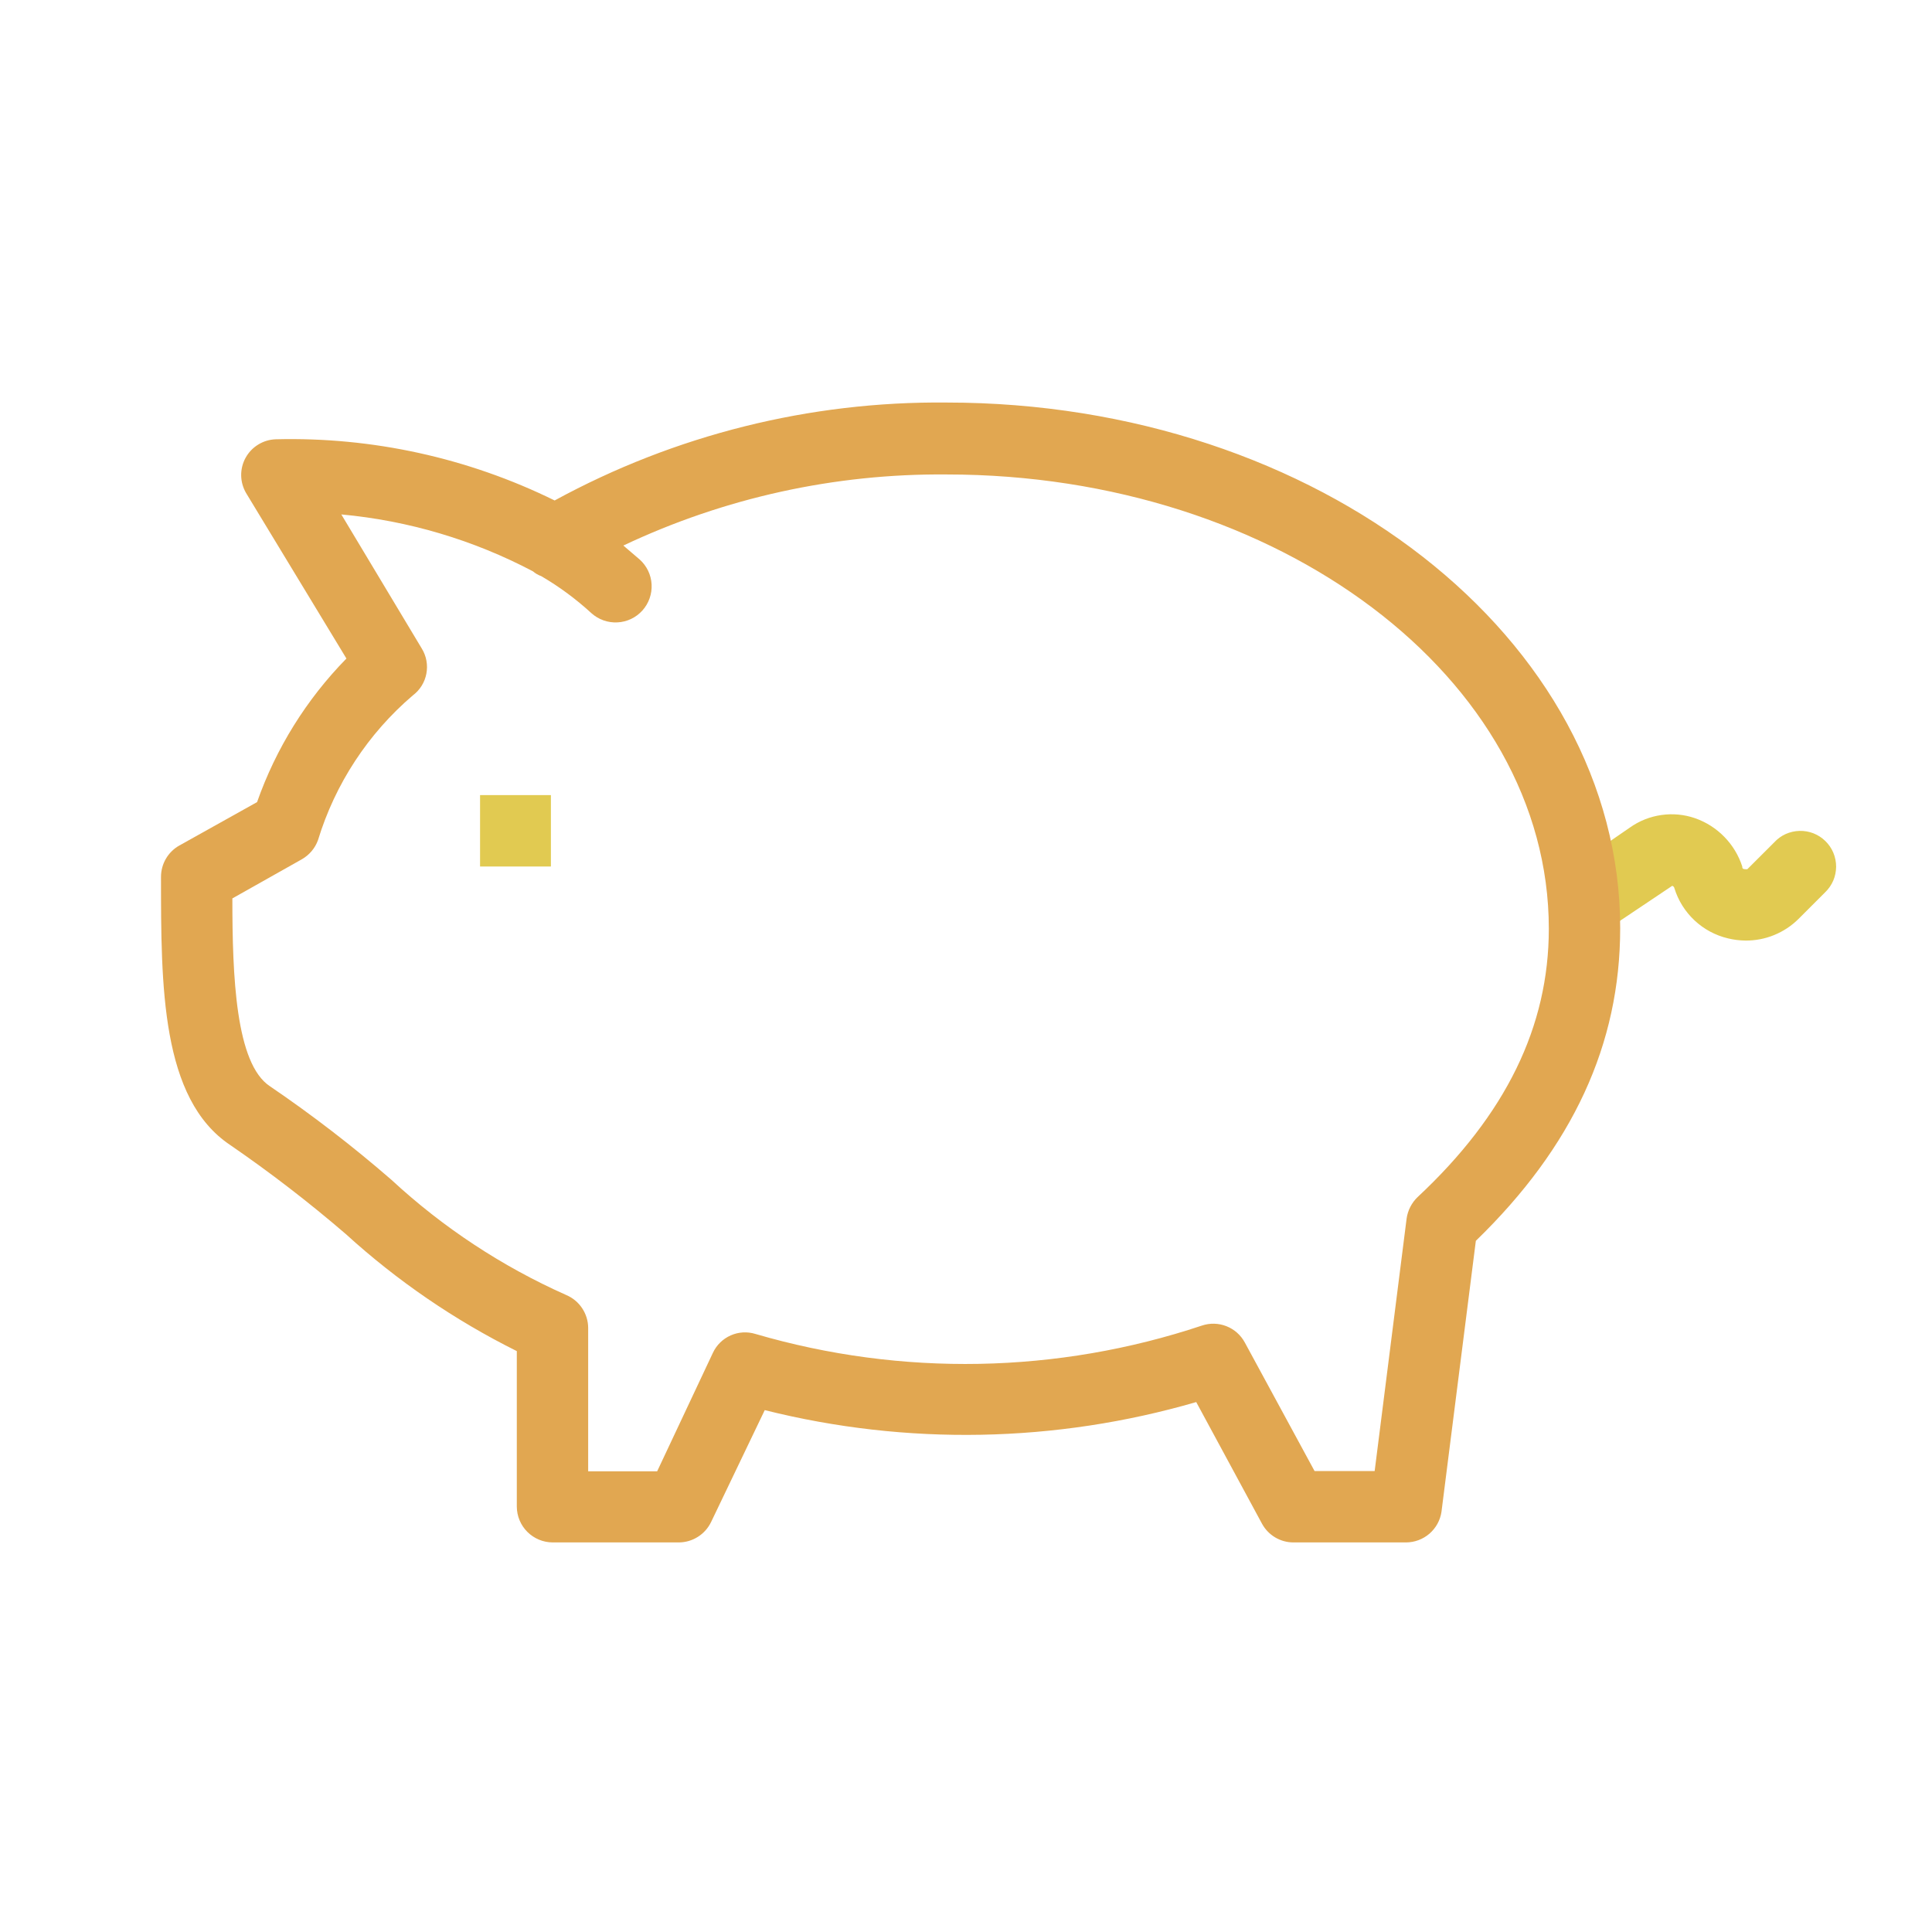 <svg width="48" height="48" viewBox="0 0 48 48" fill="none" xmlns="http://www.w3.org/2000/svg">
<path d="M43.366 23.368C43.22 23.366 43.075 23.349 42.933 23.314C42.622 23.241 42.335 23.087 42.101 22.868C41.867 22.649 41.694 22.373 41.6 22.068C41.597 22.054 41.591 22.041 41.581 22.03C41.572 22.02 41.56 22.012 41.546 22.008L39.866 23.134C39.771 23.2 39.664 23.246 39.55 23.27C39.437 23.294 39.32 23.296 39.206 23.275C39.092 23.254 38.984 23.211 38.886 23.148C38.789 23.085 38.705 23.003 38.64 22.908C38.574 22.812 38.528 22.705 38.504 22.592C38.48 22.478 38.478 22.361 38.499 22.247C38.52 22.134 38.563 22.025 38.626 21.928C38.69 21.831 38.771 21.747 38.866 21.681L40.493 20.561C40.725 20.396 40.993 20.289 41.275 20.249C41.557 20.208 41.844 20.235 42.113 20.328C42.388 20.424 42.636 20.582 42.84 20.791C43.044 20.999 43.196 21.251 43.286 21.528C43.286 21.561 43.286 21.588 43.346 21.594C43.406 21.601 43.386 21.594 43.413 21.594L44.08 20.928C44.16 20.841 44.257 20.77 44.365 20.721C44.474 20.673 44.59 20.646 44.709 20.643C44.827 20.64 44.945 20.661 45.056 20.704C45.166 20.748 45.267 20.813 45.351 20.896C45.436 20.979 45.504 21.078 45.549 21.187C45.595 21.297 45.618 21.414 45.618 21.533C45.617 21.651 45.593 21.769 45.547 21.878C45.5 21.987 45.432 22.085 45.346 22.168L44.68 22.834C44.507 23.005 44.302 23.14 44.076 23.232C43.851 23.324 43.61 23.37 43.366 23.368Z" fill="#E1CA51"/>
<path d="M13.687 19.754H11.927V21.528H13.687V19.754Z" fill="#E1CA51"/>
<path d="M34.933 38.321H32.133C31.973 38.321 31.816 38.277 31.679 38.195C31.542 38.113 31.429 37.995 31.353 37.854L29.72 34.834C26.227 35.849 22.528 35.918 19 35.034L17.667 37.814C17.594 37.965 17.481 38.093 17.339 38.182C17.198 38.272 17.034 38.32 16.867 38.321H13.727C13.492 38.319 13.268 38.225 13.102 38.059C12.936 37.894 12.842 37.669 12.84 37.434V33.568C11.297 32.8 9.867 31.822 8.593 30.661C7.676 29.872 6.717 29.133 5.72 28.448C4 27.301 4 24.494 4 21.781C4.001 21.624 4.043 21.469 4.123 21.333C4.202 21.198 4.316 21.085 4.453 21.008L6.387 19.928C6.857 18.591 7.615 17.373 8.607 16.361L6.113 12.248C6.036 12.115 5.994 11.965 5.992 11.812C5.99 11.659 6.028 11.507 6.102 11.373C6.176 11.239 6.283 11.126 6.414 11.046C6.544 10.965 6.693 10.92 6.847 10.914C9.247 10.853 11.626 11.374 13.78 12.434C16.766 10.805 20.119 9.967 23.52 10.001C32.747 10.001 40.253 15.861 40.253 23.061C40.253 25.941 39.08 28.488 36.667 30.828L35.813 37.561C35.782 37.772 35.675 37.964 35.514 38.104C35.352 38.243 35.147 38.32 34.933 38.321ZM32.66 36.548H34.153L34.947 30.274C34.976 30.071 35.072 29.883 35.22 29.741C37.413 27.694 38.48 25.501 38.48 23.074C38.48 16.848 31.767 11.788 23.52 11.788C20.743 11.763 17.997 12.367 15.487 13.554L15.893 13.901C16.07 14.06 16.177 14.283 16.189 14.521C16.201 14.758 16.119 14.991 15.96 15.168C15.801 15.345 15.578 15.451 15.341 15.463C15.103 15.476 14.87 15.393 14.693 15.234C14.312 14.884 13.894 14.575 13.447 14.314C13.371 14.287 13.301 14.246 13.24 14.194C11.762 13.415 10.144 12.934 8.48 12.781L10.48 16.114C10.594 16.301 10.634 16.522 10.593 16.737C10.553 16.951 10.434 17.143 10.26 17.274C9.146 18.224 8.327 19.474 7.9 20.874C7.827 21.075 7.685 21.242 7.5 21.348L5.773 22.321C5.773 24.248 5.853 26.428 6.707 26.988C7.758 27.703 8.767 28.48 9.727 29.314C11.007 30.499 12.473 31.465 14.067 32.174C14.228 32.242 14.366 32.356 14.463 32.502C14.56 32.648 14.613 32.819 14.613 32.994V36.554H16.327L17.713 33.608C17.803 33.416 17.96 33.264 18.153 33.178C18.346 33.092 18.564 33.079 18.767 33.141C22.399 34.203 26.269 34.131 29.86 32.934C30.059 32.867 30.275 32.872 30.47 32.949C30.666 33.026 30.827 33.169 30.927 33.354L32.66 36.548Z" fill="#E1A751"/>
</svg>
